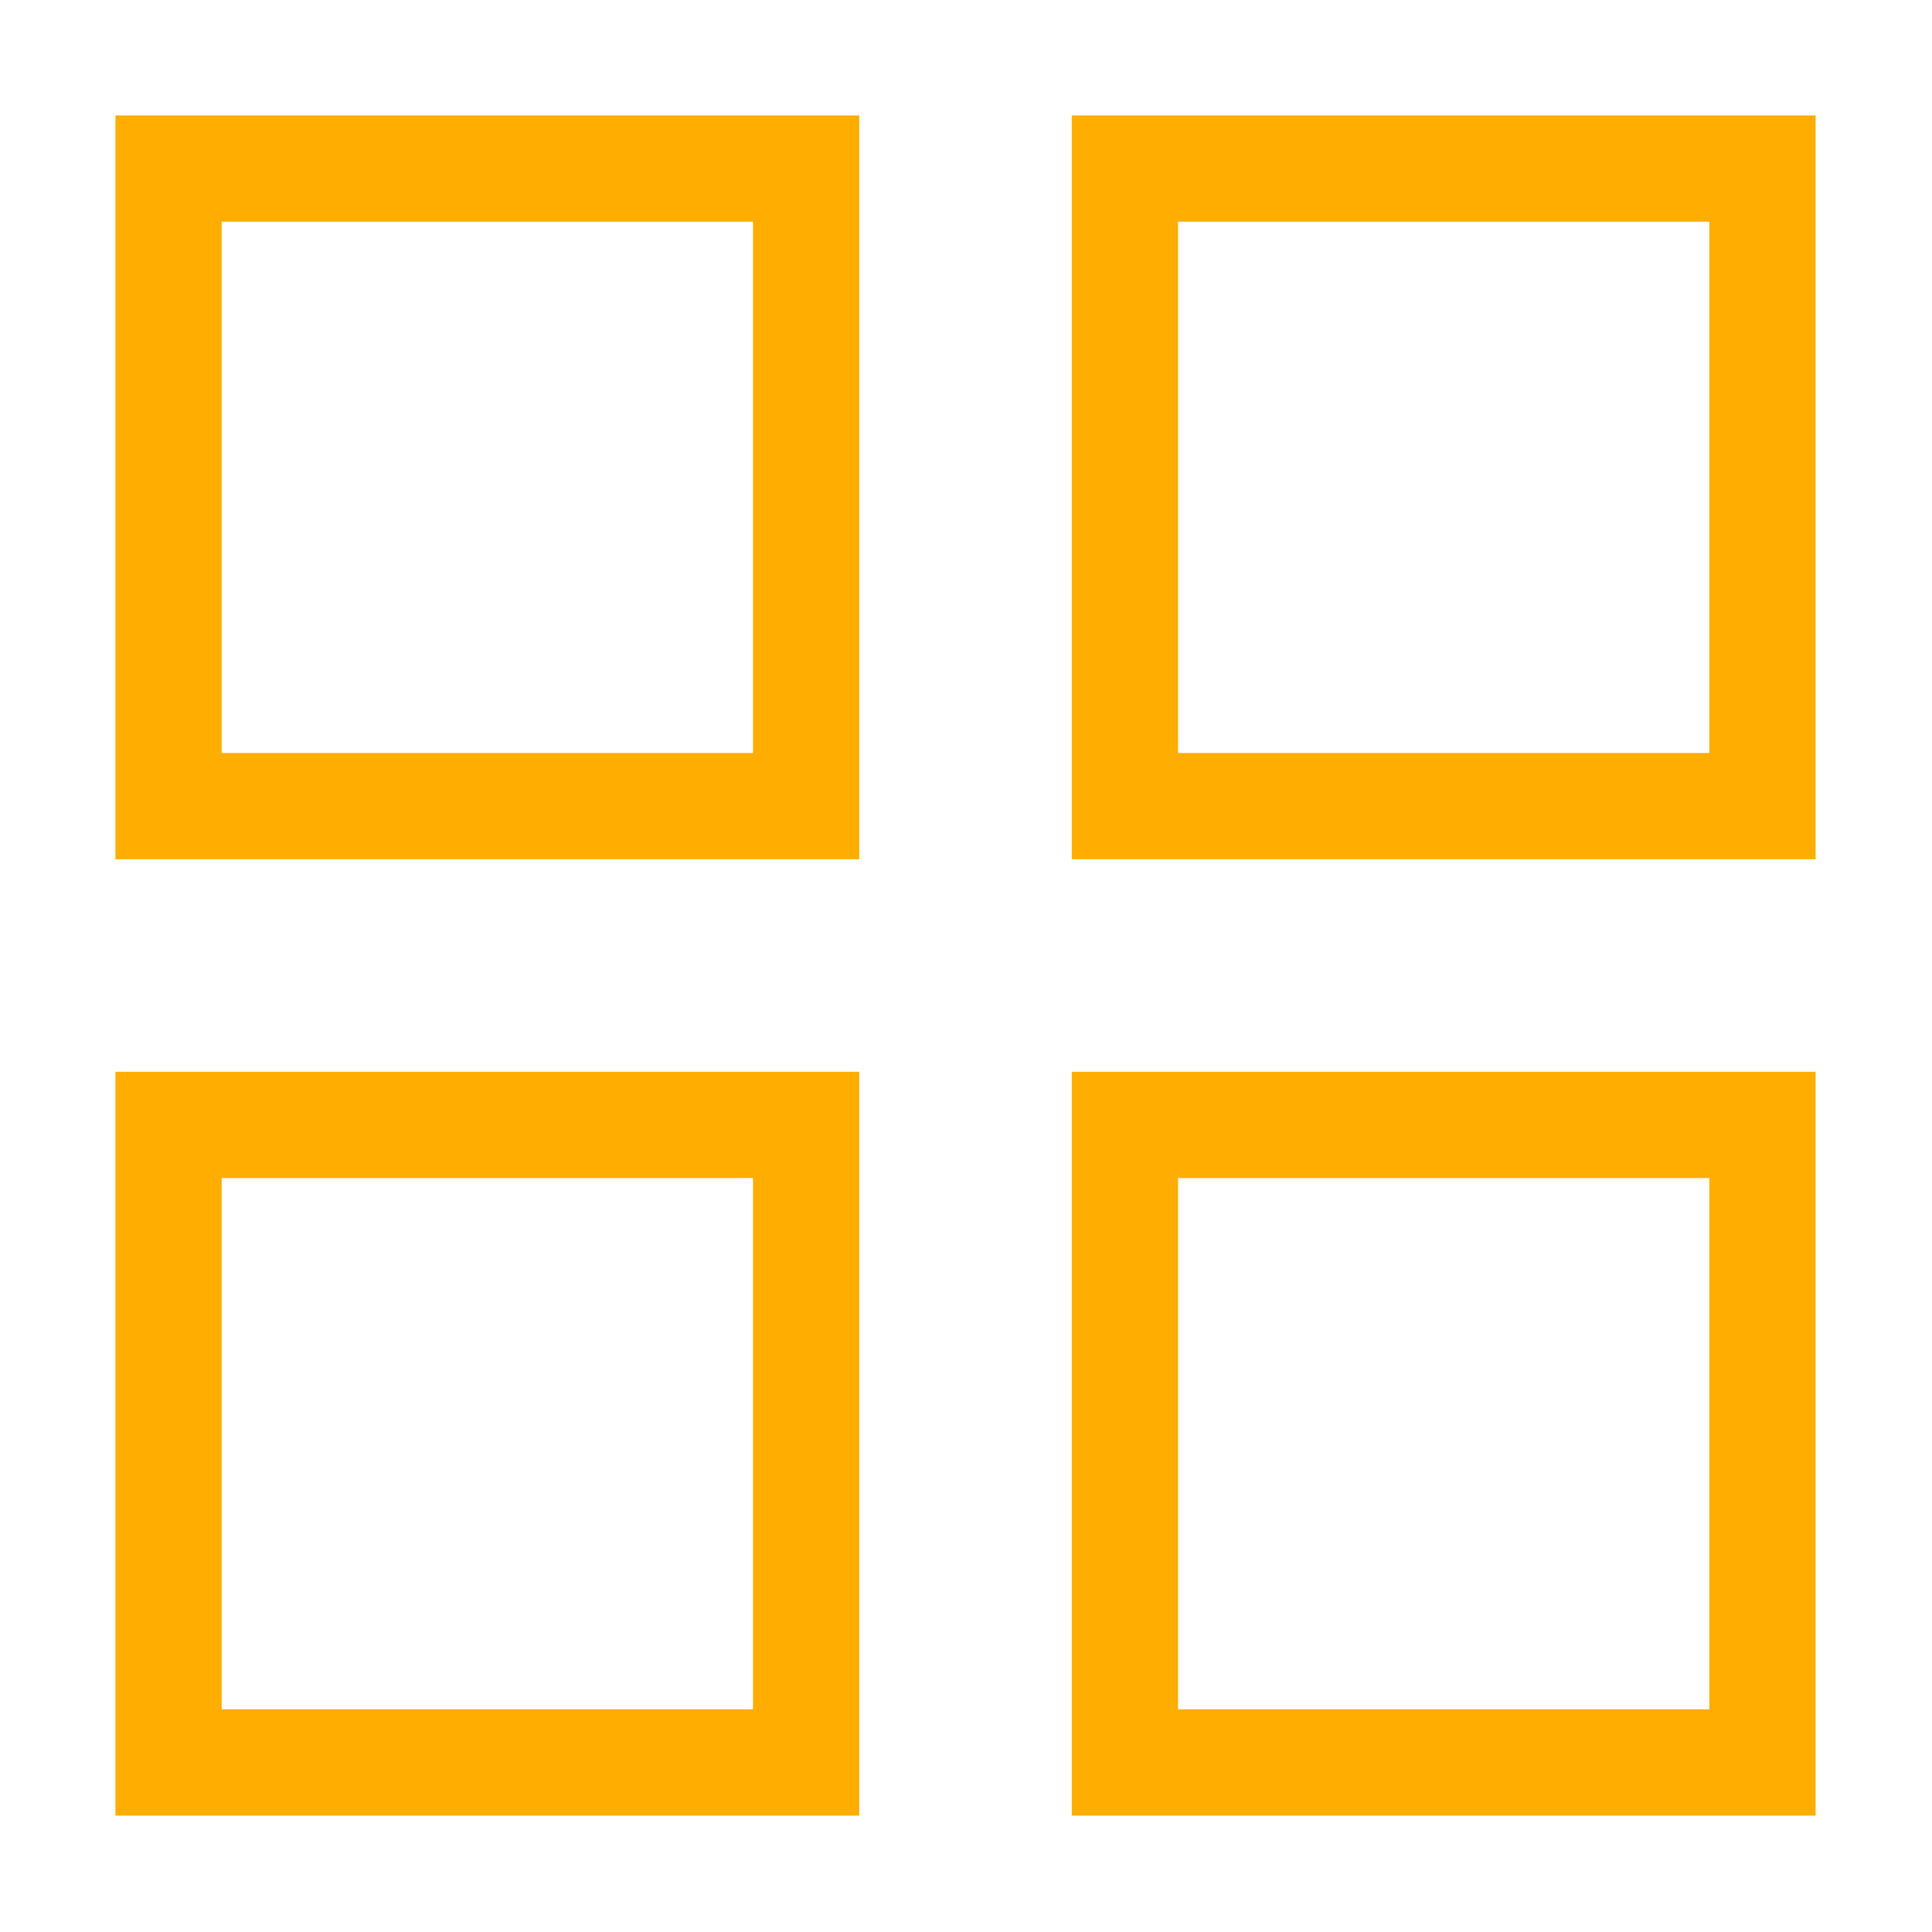 <?xml version="1.0" encoding="UTF-8" standalone="no"?>
<!DOCTYPE svg PUBLIC "-//W3C//DTD SVG 1.1//EN" "http://www.w3.org/Graphics/SVG/1.1/DTD/svg11.dtd">
<svg width="100%" height="100%" viewBox="0 0 16 16" version="1.1" xmlns="http://www.w3.org/2000/svg" xmlns:xlink="http://www.w3.org/1999/xlink" xml:space="preserve" xmlns:serif="http://www.serif.com/" style="fill-rule:evenodd;clip-rule:evenodd;stroke-linejoin:round;stroke-miterlimit:2;">
    <g transform="matrix(0.88,0,0,0.88,0.956,0.956)">
        <path d="M6,10L6,15L1,15L1,10L6,10M7,9L0,9L0,16L7,16L7,9ZM6,1L6,6L1,6L1,1L6,1M7,0L0,0L0,7L7,7L7,0ZM15,10L15,15L10,15L10,10L15,10M16,9L9,9L9,16L16,16L16,9ZM15,1L15,6L10,6L10,1L15,1M16,0L9,0L9,7L16,7L16,0Z" style="fill:#ffad00;fill-rule:nonzero;"/>
    </g>
</svg>

